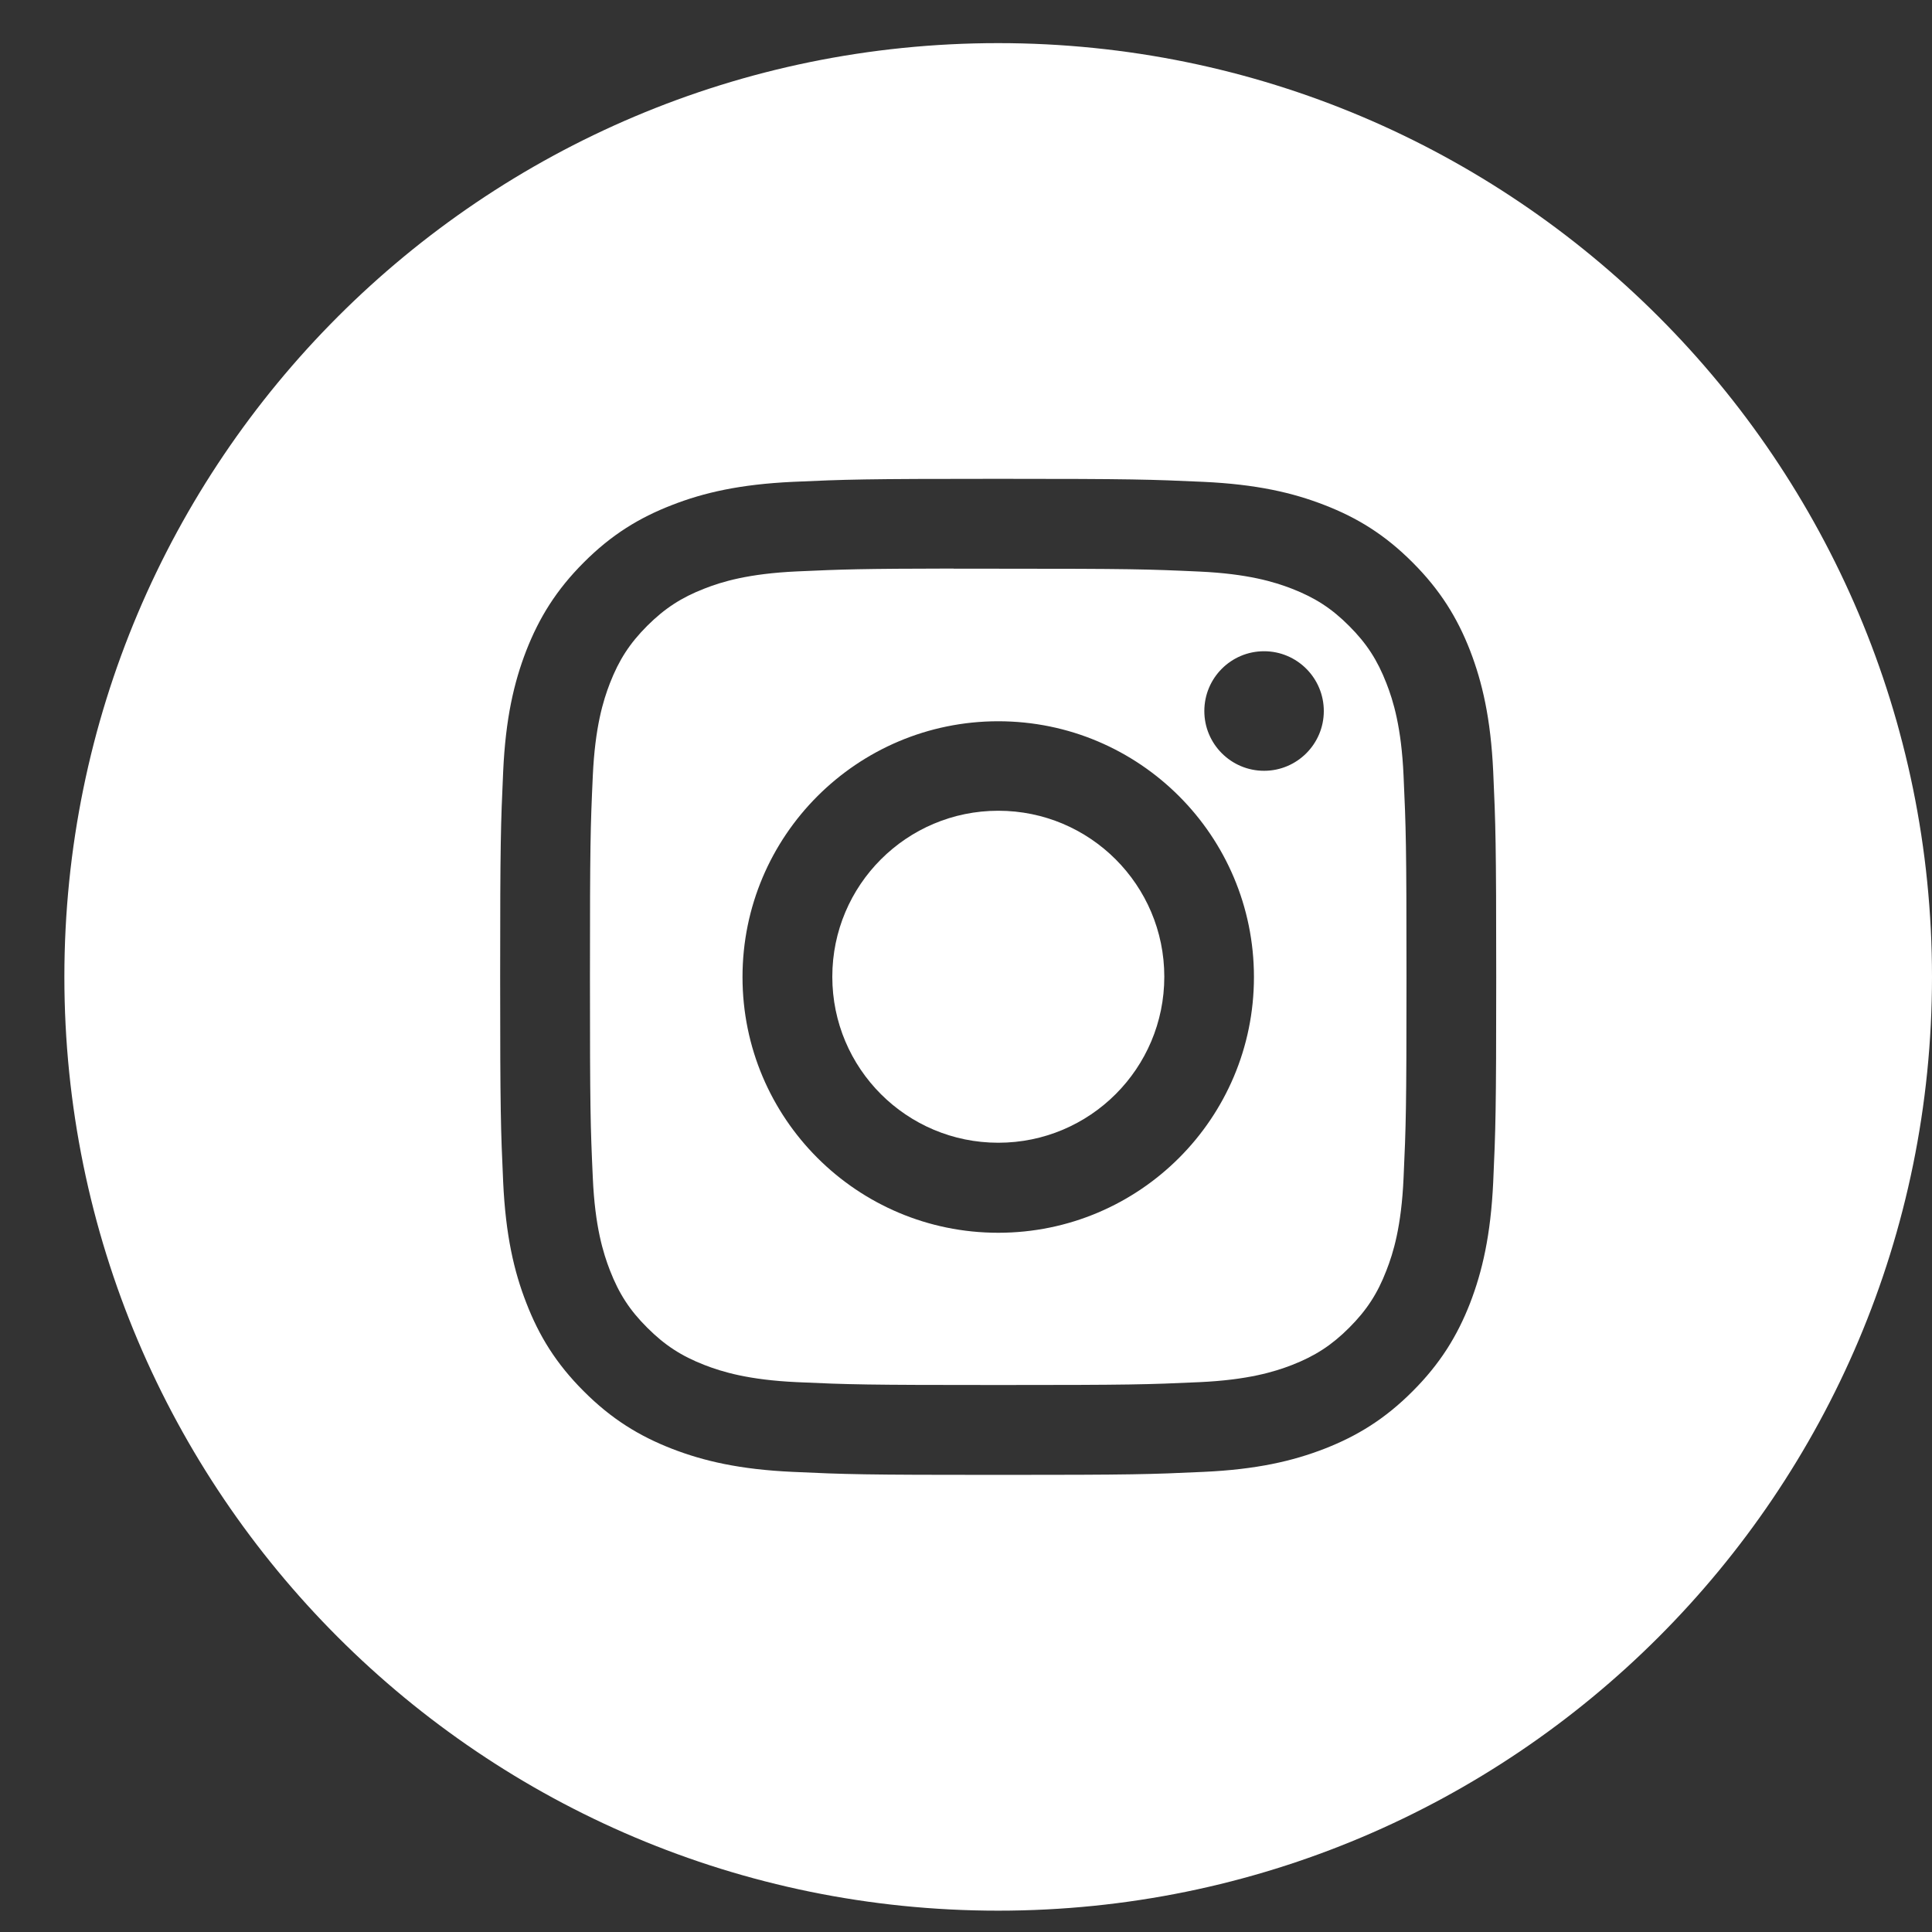 <svg width="25" height="25" viewBox="0 0 25 25" fill="none" xmlns="http://www.w3.org/2000/svg">
<rect x="0" y="0" width="25" height="25" fill="#333333" stroke="none"/>
<path fill-rule="evenodd" clip-rule="evenodd" d="M12.916 0.558C6.243 0.558 0.833 5.968 0.833 12.641C0.833 19.314 6.243 24.724 12.916 24.724C19.59 24.724 25 19.314 25 12.641C25 5.968 19.59 0.558 12.916 0.558ZM10.26 6.235C10.947 6.204 11.167 6.196 12.917 6.196H12.915C14.666 6.196 14.885 6.204 15.572 6.235C16.258 6.267 16.727 6.375 17.138 6.535C17.562 6.699 17.921 6.919 18.279 7.278C18.637 7.636 18.858 7.995 19.023 8.419C19.181 8.829 19.29 9.297 19.322 9.983C19.353 10.671 19.361 10.89 19.361 12.641C19.361 14.391 19.353 14.61 19.322 15.297C19.29 15.983 19.181 16.452 19.023 16.862C18.858 17.285 18.637 17.645 18.279 18.003C17.921 18.362 17.562 18.582 17.138 18.747C16.728 18.906 16.259 19.015 15.573 19.046C14.886 19.078 14.667 19.085 12.916 19.085C11.166 19.085 10.947 19.078 10.259 19.046C9.574 19.015 9.105 18.906 8.695 18.747C8.271 18.582 7.912 18.362 7.554 18.003C7.195 17.645 6.975 17.285 6.811 16.861C6.651 16.452 6.543 15.983 6.511 15.297C6.48 14.61 6.472 14.391 6.472 12.641C6.472 10.89 6.48 10.671 6.511 9.983C6.542 9.297 6.651 8.829 6.81 8.419C6.976 7.995 7.196 7.636 7.554 7.278C7.912 6.919 8.272 6.699 8.696 6.535C9.106 6.375 9.574 6.267 10.26 6.235Z" fill="#ffffff"/>
<path fill-rule="evenodd" clip-rule="evenodd" d="M12.339 7.359C12.451 7.359 12.572 7.359 12.702 7.359L12.917 7.359C14.638 7.359 14.842 7.365 15.521 7.396C16.149 7.425 16.49 7.53 16.718 7.618C17.018 7.735 17.233 7.874 17.458 8.1C17.684 8.326 17.823 8.54 17.94 8.841C18.029 9.068 18.134 9.409 18.162 10.037C18.193 10.717 18.2 10.921 18.2 12.641C18.2 14.361 18.193 14.565 18.162 15.244C18.134 15.872 18.029 16.213 17.94 16.44C17.824 16.741 17.684 16.955 17.458 17.181C17.233 17.406 17.018 17.546 16.718 17.663C16.491 17.751 16.149 17.856 15.521 17.885C14.842 17.916 14.638 17.922 12.917 17.922C11.196 17.922 10.992 17.916 10.313 17.885C9.684 17.856 9.343 17.751 9.116 17.663C8.815 17.546 8.601 17.406 8.375 17.18C8.149 16.955 8.01 16.741 7.893 16.44C7.805 16.213 7.699 15.872 7.671 15.243C7.64 14.564 7.634 14.36 7.634 12.639C7.634 10.918 7.64 10.715 7.671 10.036C7.7 9.407 7.805 9.066 7.893 8.839C8.01 8.539 8.149 8.324 8.375 8.098C8.601 7.873 8.815 7.733 9.116 7.616C9.343 7.527 9.684 7.423 10.313 7.394C10.907 7.367 11.138 7.359 12.339 7.357V7.359ZM16.357 8.427C15.93 8.427 15.584 8.773 15.584 9.201C15.584 9.627 15.93 9.974 16.357 9.974C16.784 9.974 17.13 9.627 17.13 9.201C17.13 8.774 16.784 8.427 16.357 8.427V8.427ZM9.608 12.643C9.608 10.815 11.09 9.334 12.917 9.333C14.745 9.333 16.226 10.815 16.226 12.643C16.226 14.471 14.745 15.952 12.917 15.952C11.09 15.952 9.608 14.471 9.608 12.643Z" fill="#ffffff"/>
<path fill-rule="evenodd" clip-rule="evenodd" d="M12.918 10.491C14.104 10.491 15.066 11.453 15.066 12.639C15.066 13.826 14.104 14.787 12.918 14.787C11.731 14.787 10.77 13.826 10.77 12.639C10.77 11.453 11.731 10.491 12.918 10.491V10.491Z" fill="#ffffff"/>
</svg>
